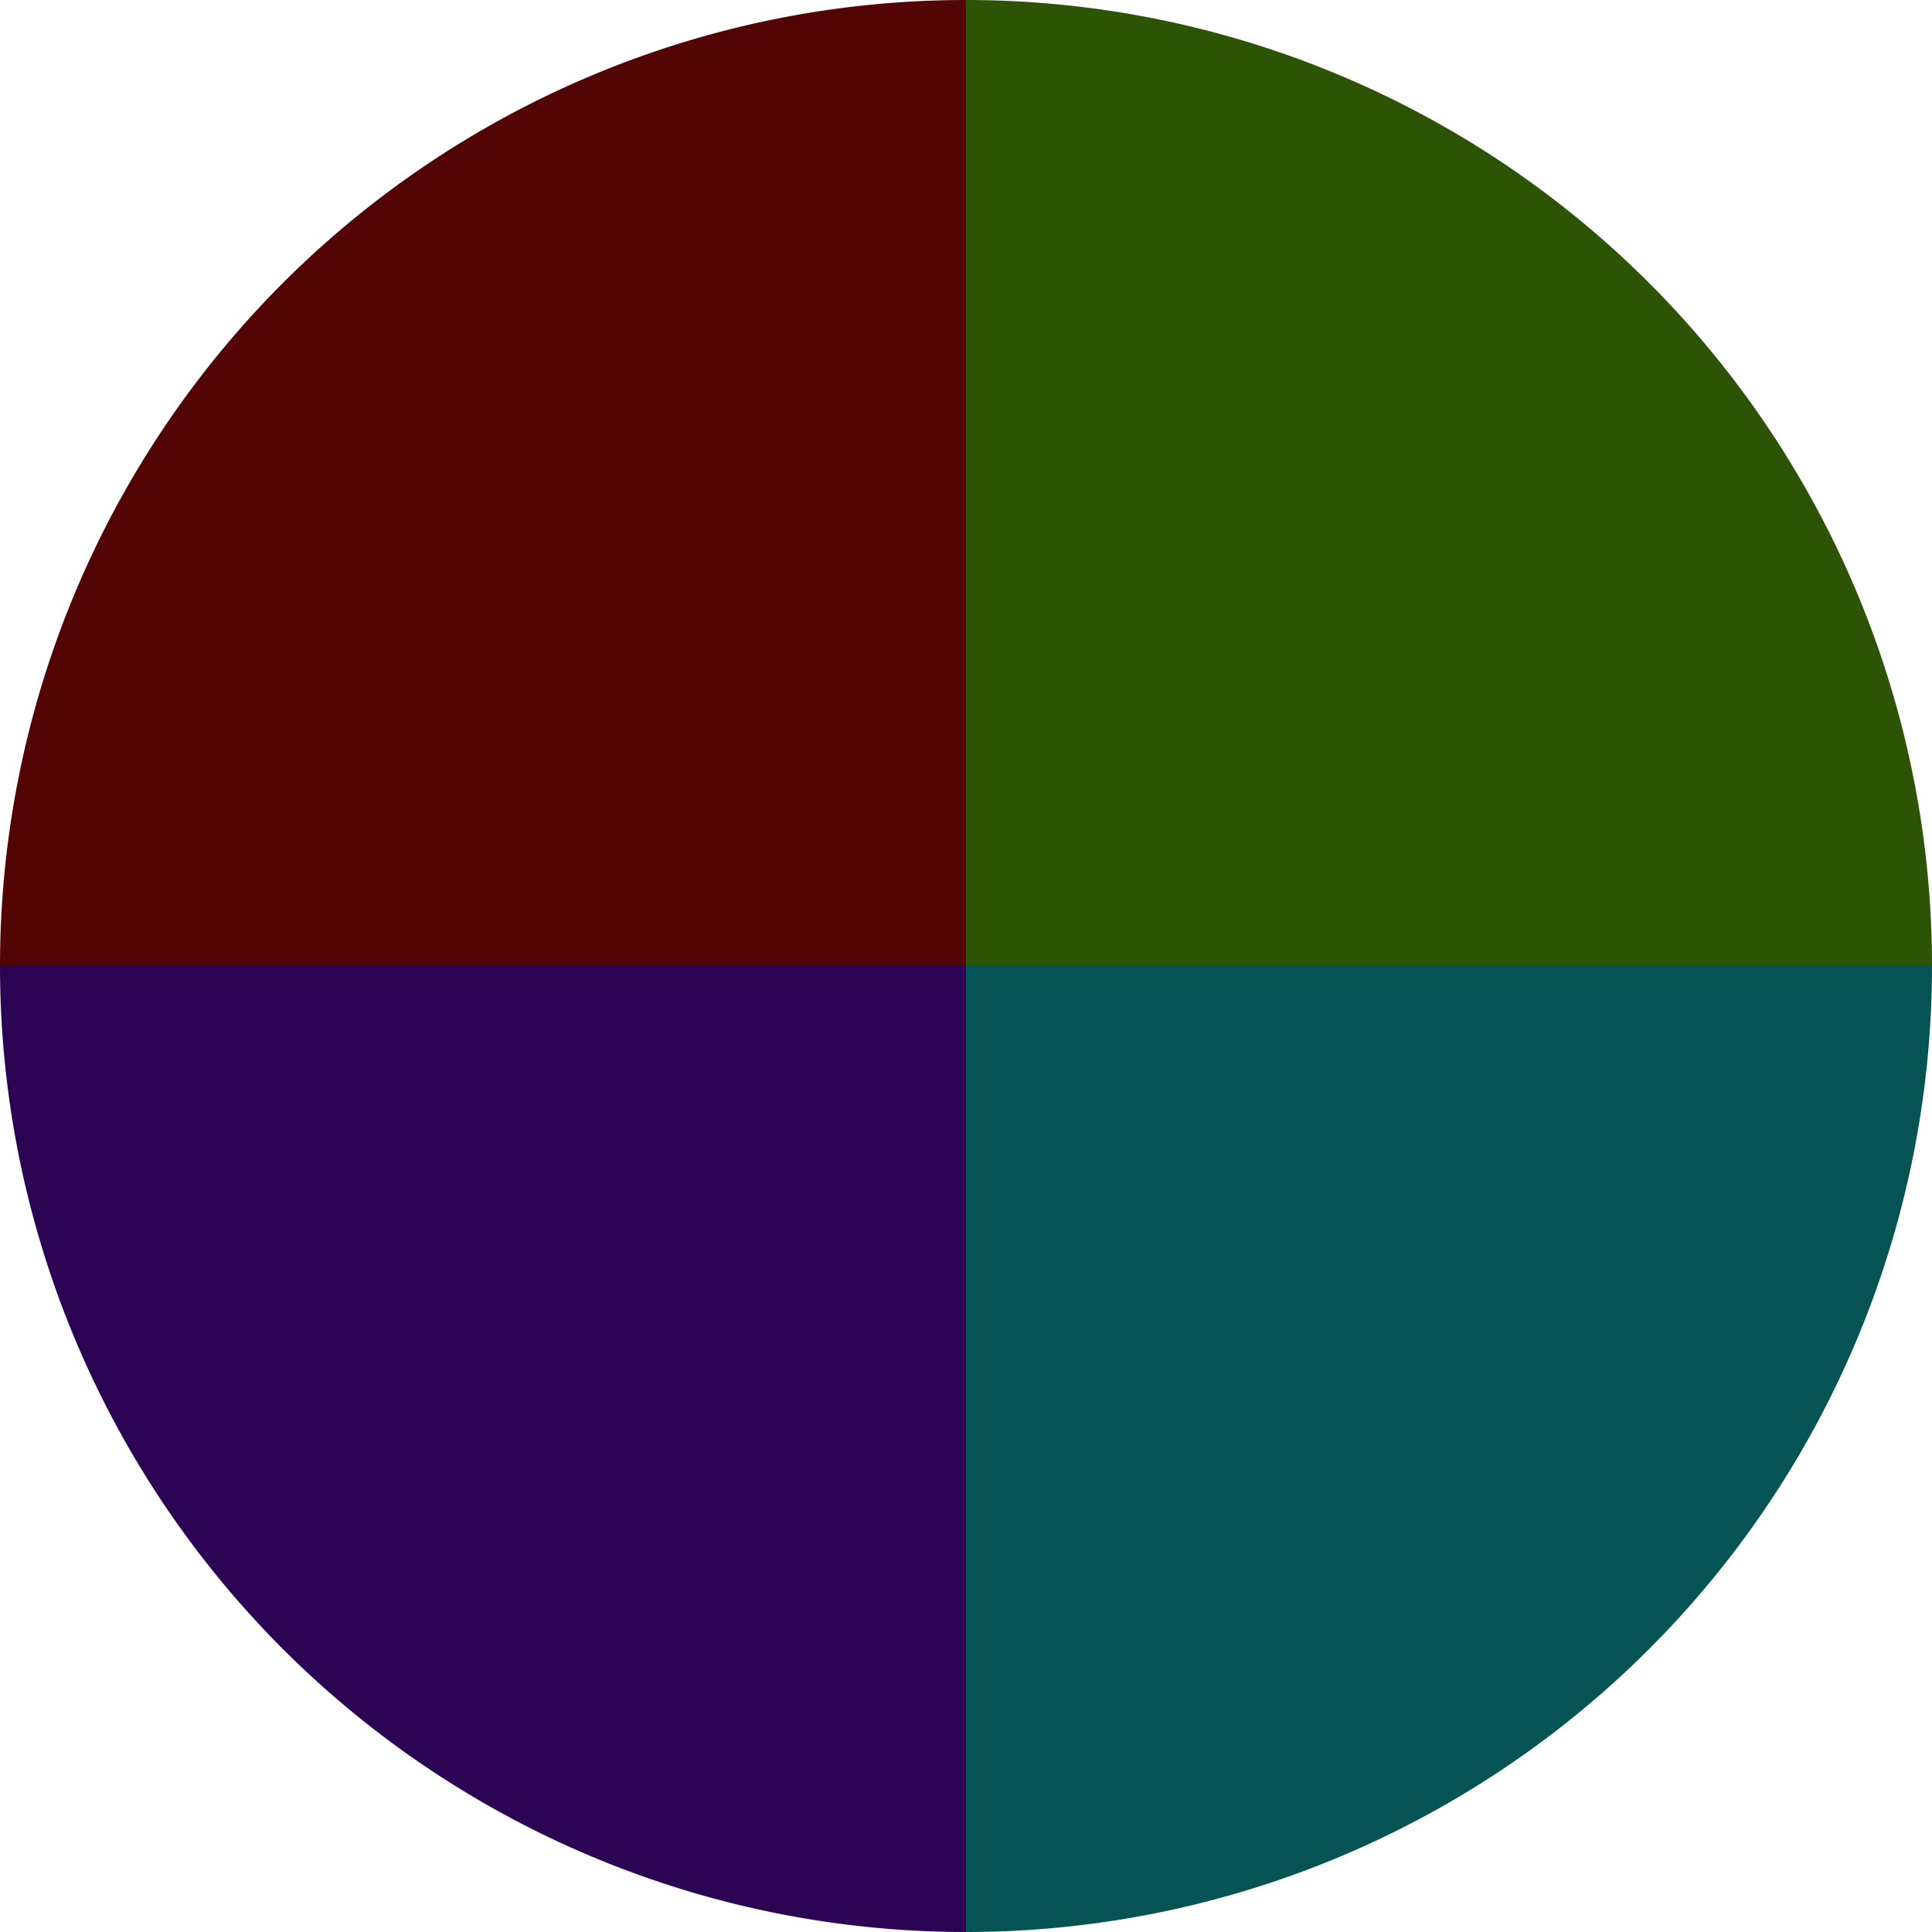 <?xml version="1.0" standalone="no"?>
<svg width="500" height="500" viewBox="-1 -1 2 2" xmlns="http://www.w3.org/2000/svg">
        <path d="M 0 -1 
             A 1,1 0 0,1 1 0             L 0,0
             z" fill="#2d5305" />
            <path d="M 1 0 
             A 1,1 0 0,1 0 1             L 0,0
             z" fill="#055352" />
            <path d="M 0 1 
             A 1,1 0 0,1 -1 0             L 0,0
             z" fill="#2b0553" />
            <path d="M -1 0 
             A 1,1 0 0,1 -0 -1             L 0,0
             z" fill="#530506" />
    </svg>
